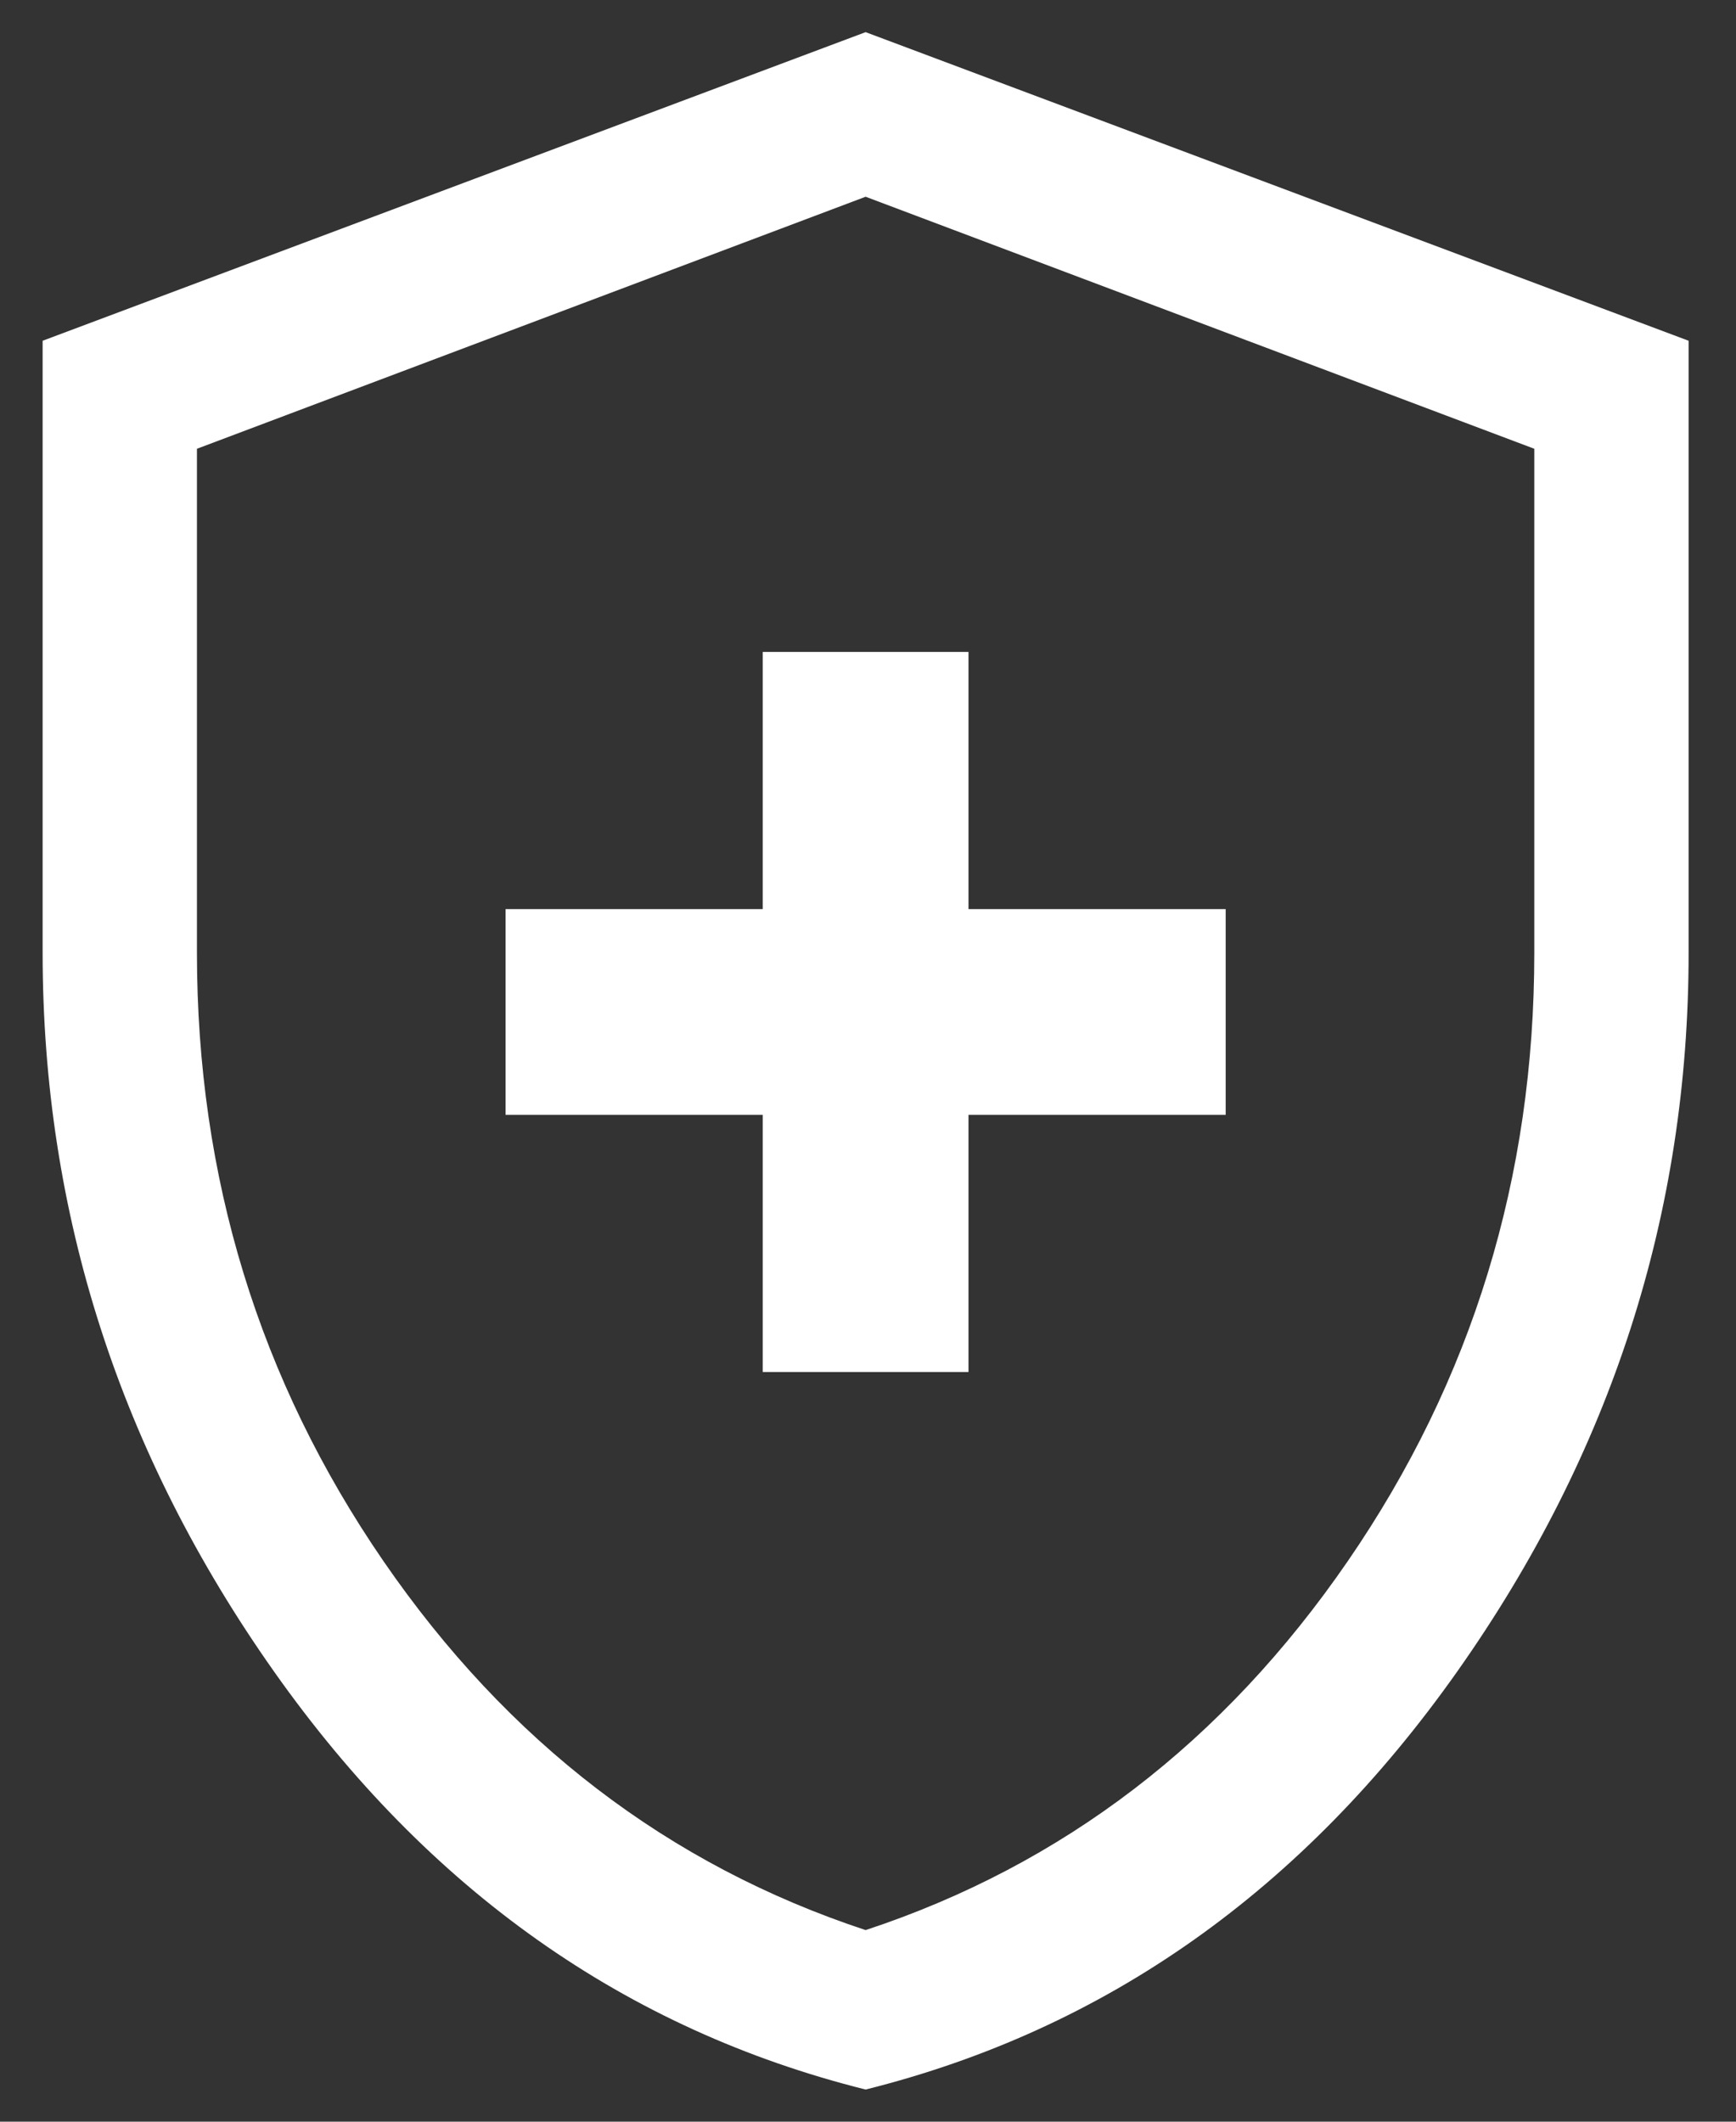 <svg width="27" height="33" viewBox="0 0 27 33" fill="none" xmlns="http://www.w3.org/2000/svg">
<rect x="0" y="0" width="27" height="33" fill="#333333" stroke="none"/>
<path id="Vector" d="M11.863 21.34H15.063V17.34H19.063V14.14H15.063V10.14H11.863V14.14H7.863V17.34H11.863V21.34ZM13.463 32.5C9.73 31.567 6.663 29.4 4.263 26C1.863 22.6 0.663 18.873 0.663 14.82V5.3L13.463 0.5L26.263 5.3V14.82C26.263 18.873 25.063 22.6 22.663 26C20.263 29.4 17.197 31.567 13.463 32.5ZM13.463 30.02C16.53 29.007 19.03 27.093 20.963 24.28C22.897 21.467 23.863 18.313 23.863 14.82V6.98L13.463 3.06L3.063 6.98V14.82C3.063 18.313 4.03 21.467 5.963 24.28C7.897 27.093 10.397 29.007 13.463 30.02Z" fill="#ffffff"/>
</svg>
